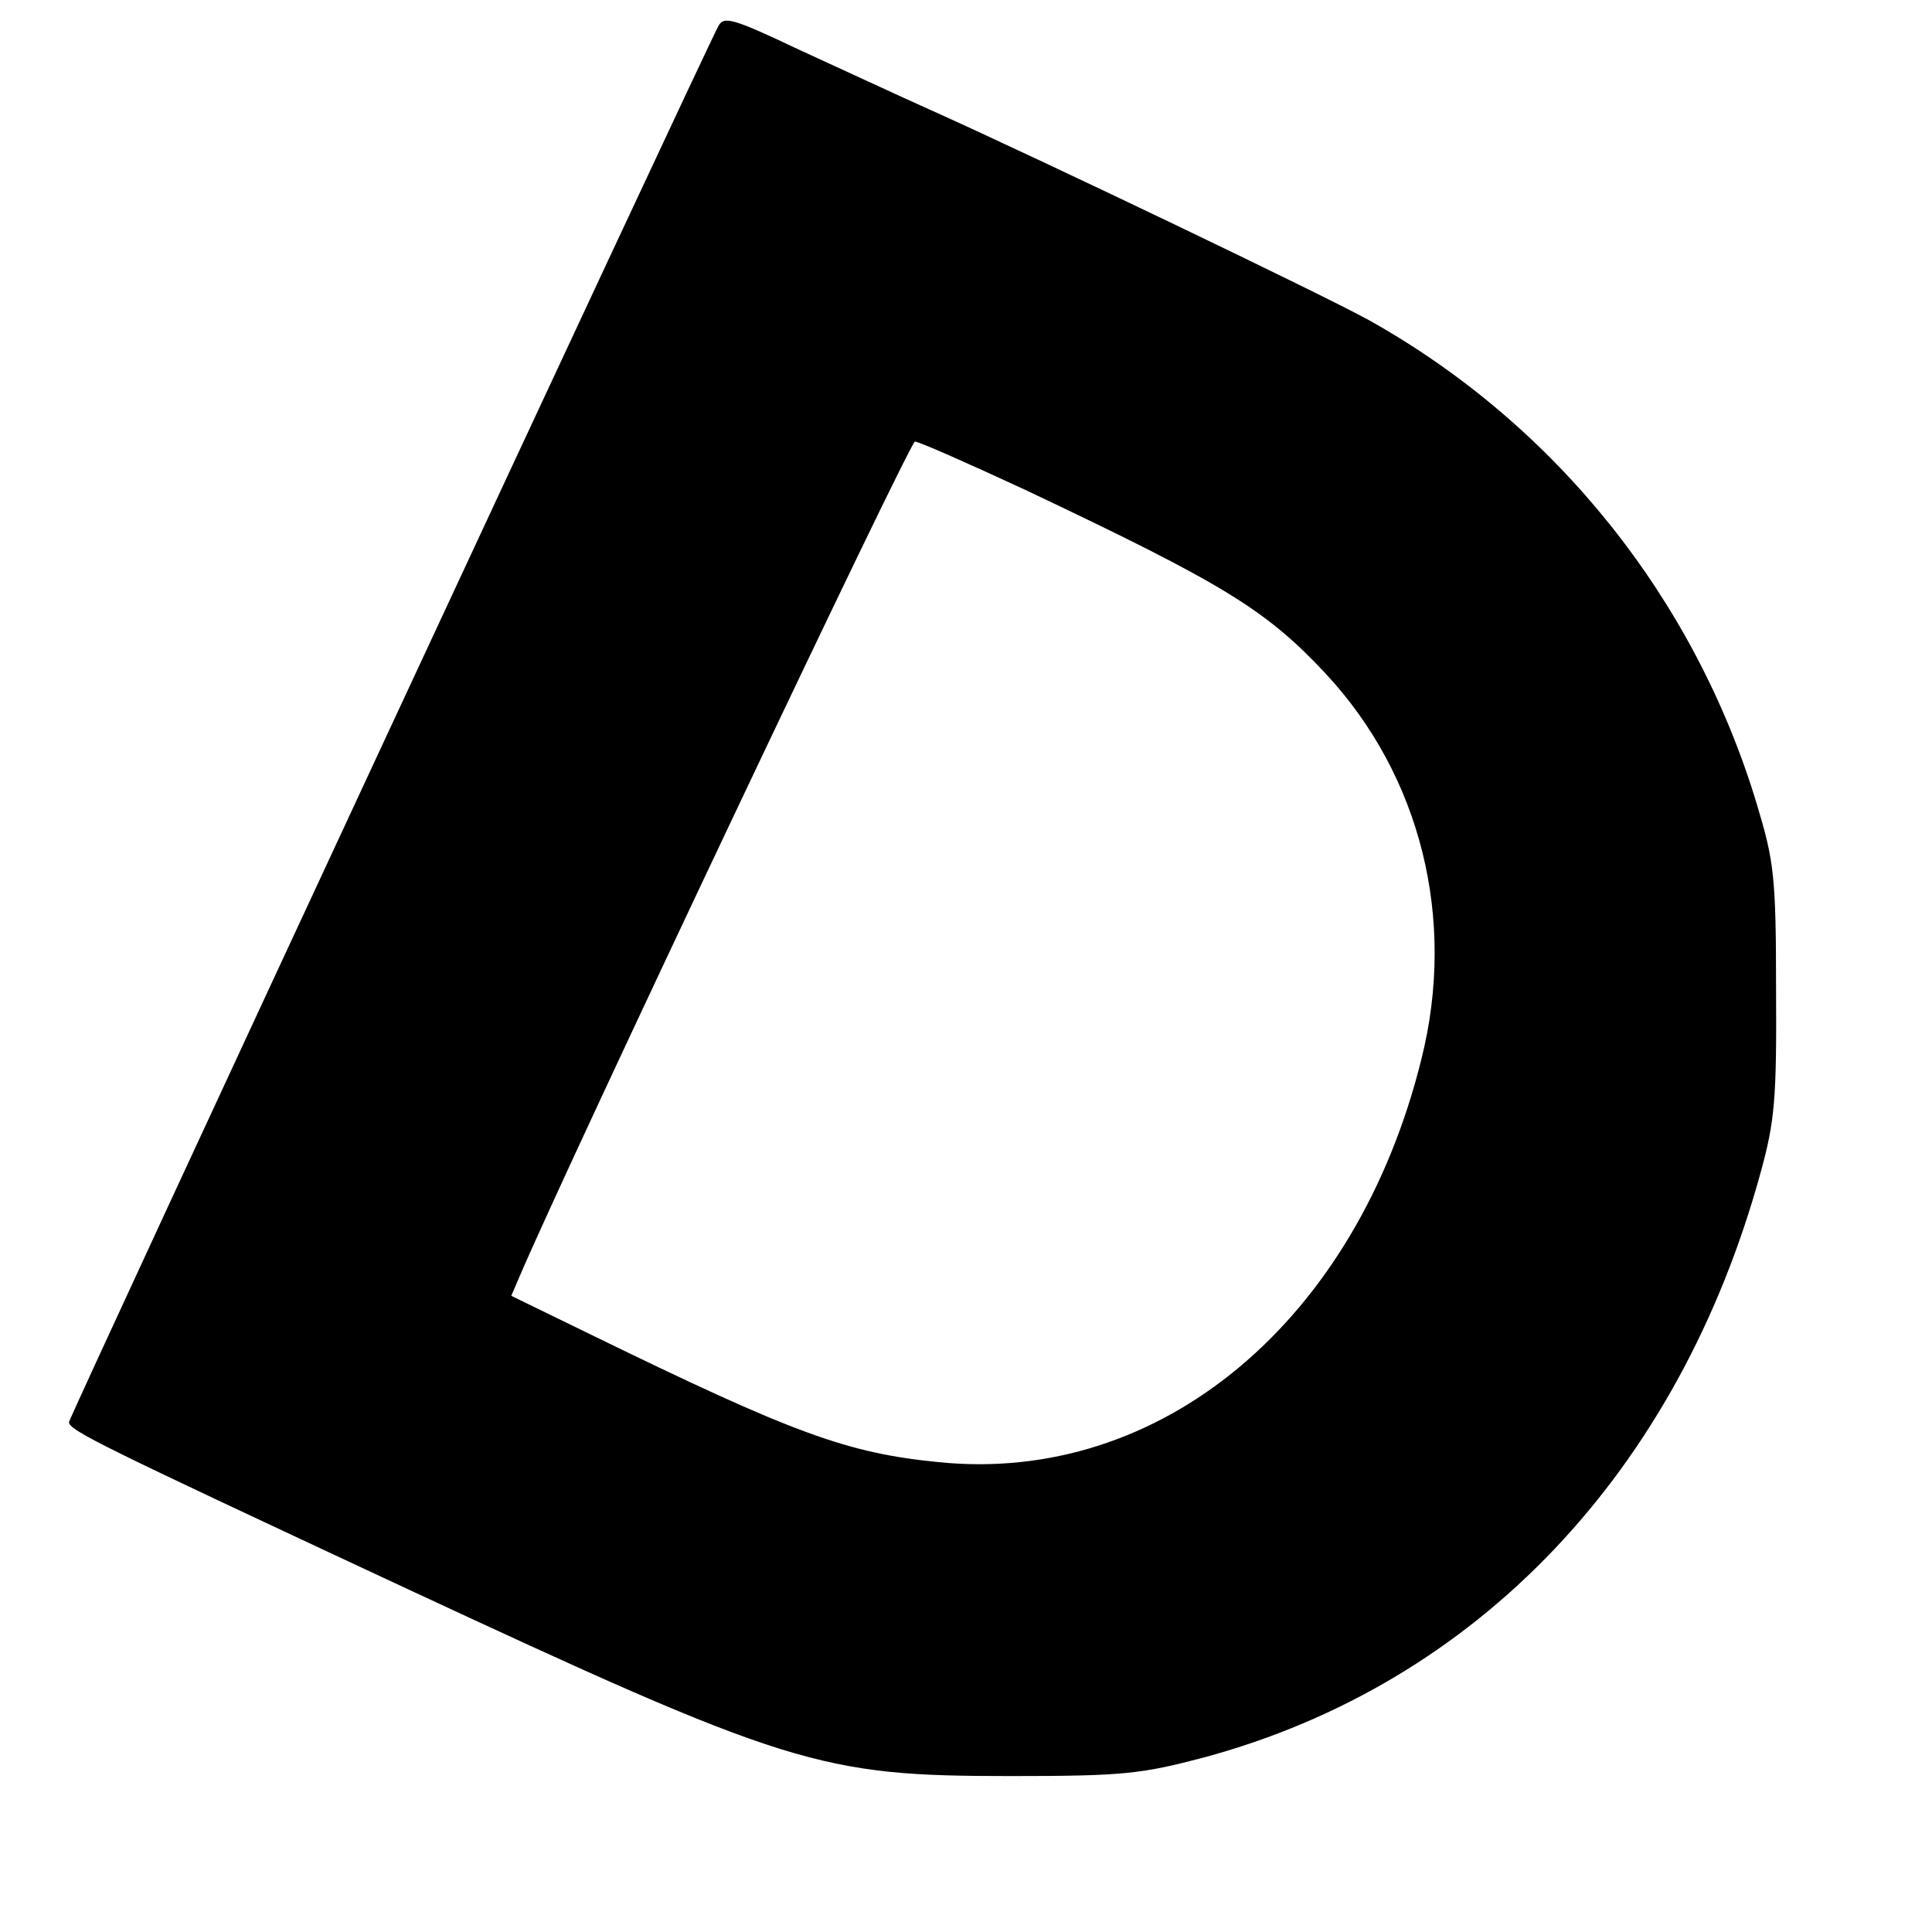 <svg xmlns="http://www.w3.org/2000/svg" width="373.333" height="373.333" preserveAspectRatio="xMidYMid meet" version="1.0" viewBox="0 0 280 280"><g fill="#000" stroke="none"><path d="M1041 2762 c-26 -49 -941 -2016 -941 -2023 0 -12 45 -34 480 -237 565 -263 608 -276 885 -276 163 0 189 3 280 27 396 107 688 414 807 849 20 73 23 105 22 263 0 166 -3 187 -28 270 -90 298 -292 550 -562 701 -67 37 -476 233 -634 304 -47 21 -133 61 -192 88 -97 46 -109 49 -117 34z m445 -672 c287 -136 348 -173 435 -266 138 -148 190 -356 139 -559 -94 -380 -378 -617 -700 -584 -132 13 -209 41 -502 184 l-117 57 12 28 c73 171 565 1209 573 1210 6 0 78 -32 160 -70z" transform="translate(0,280) scale(0.1,-0.1)"/></g></svg>